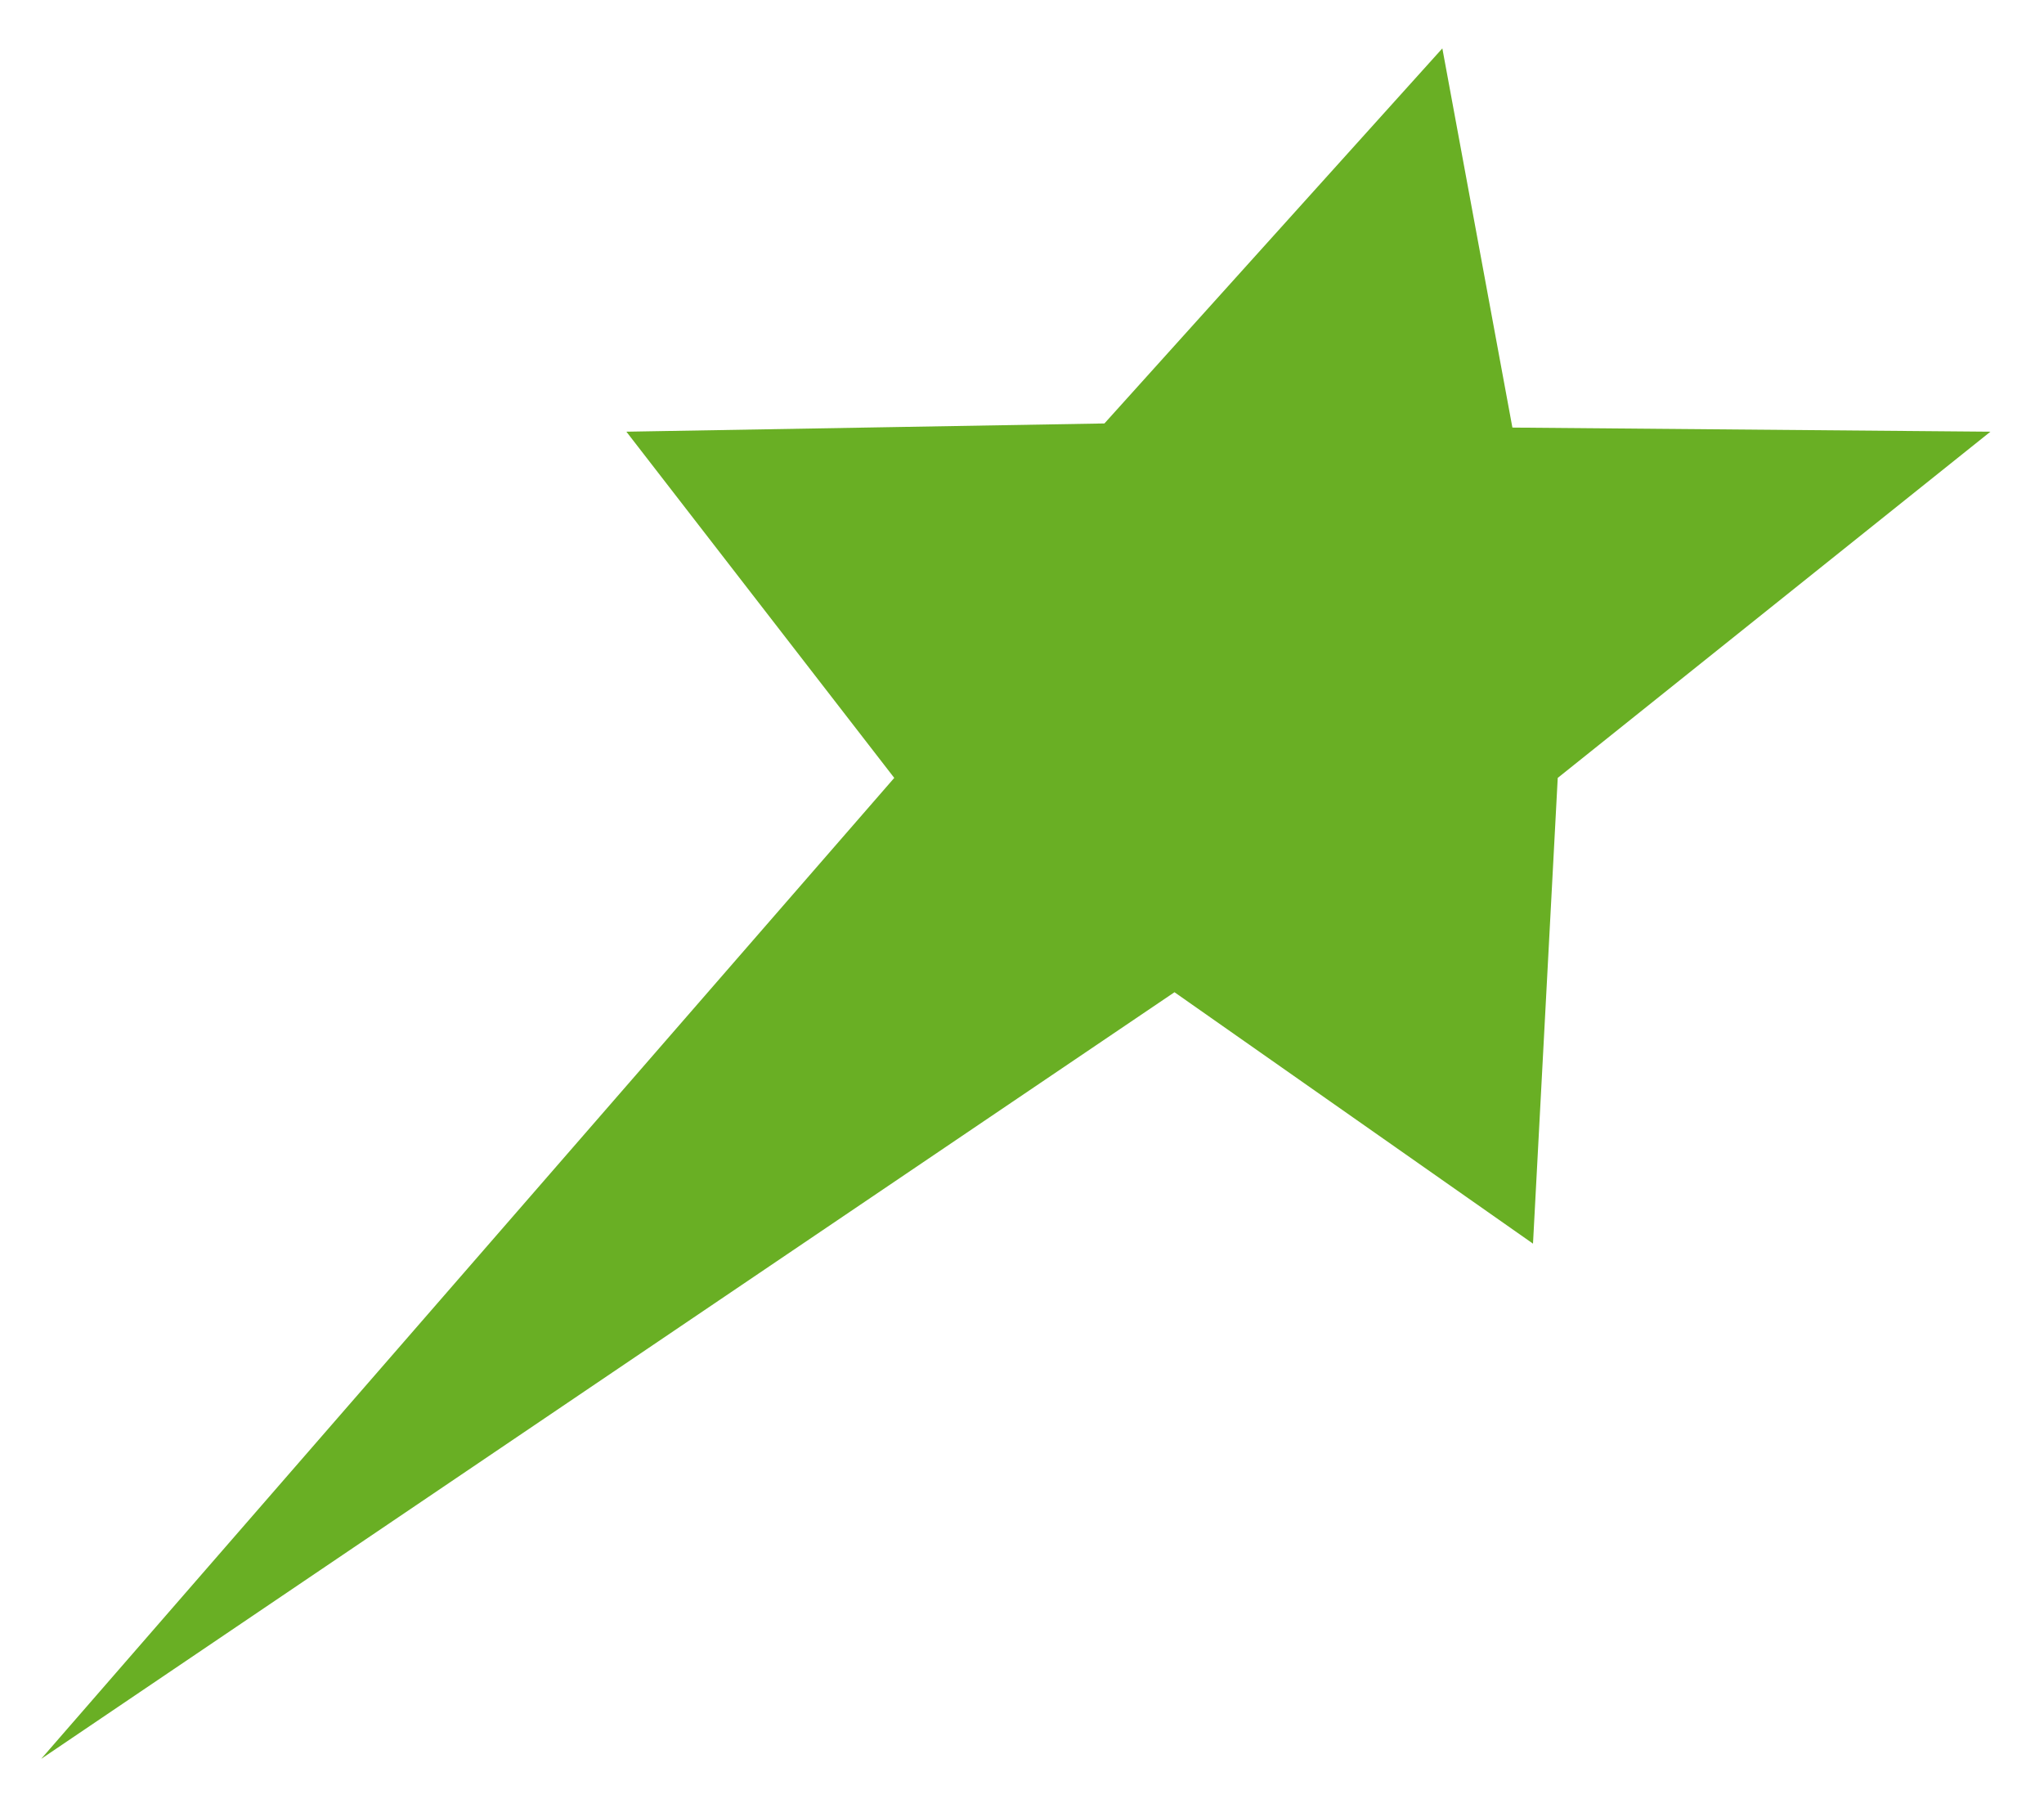 <svg width="150" height="132" viewBox="0 0 150 132" fill="none" xmlns="http://www.w3.org/2000/svg">
<path fill-rule="evenodd" clip-rule="evenodd" d="M105.847 3.55L110.988 31.373L146.069 31.675L114.315 57.078L112.5 91.252L86.19 72.804L3.024 129.054L65.625 57.078L45.968 31.675L81.049 31.07L105.847 3.55Z" fill="#69AF24"/>
</svg>
